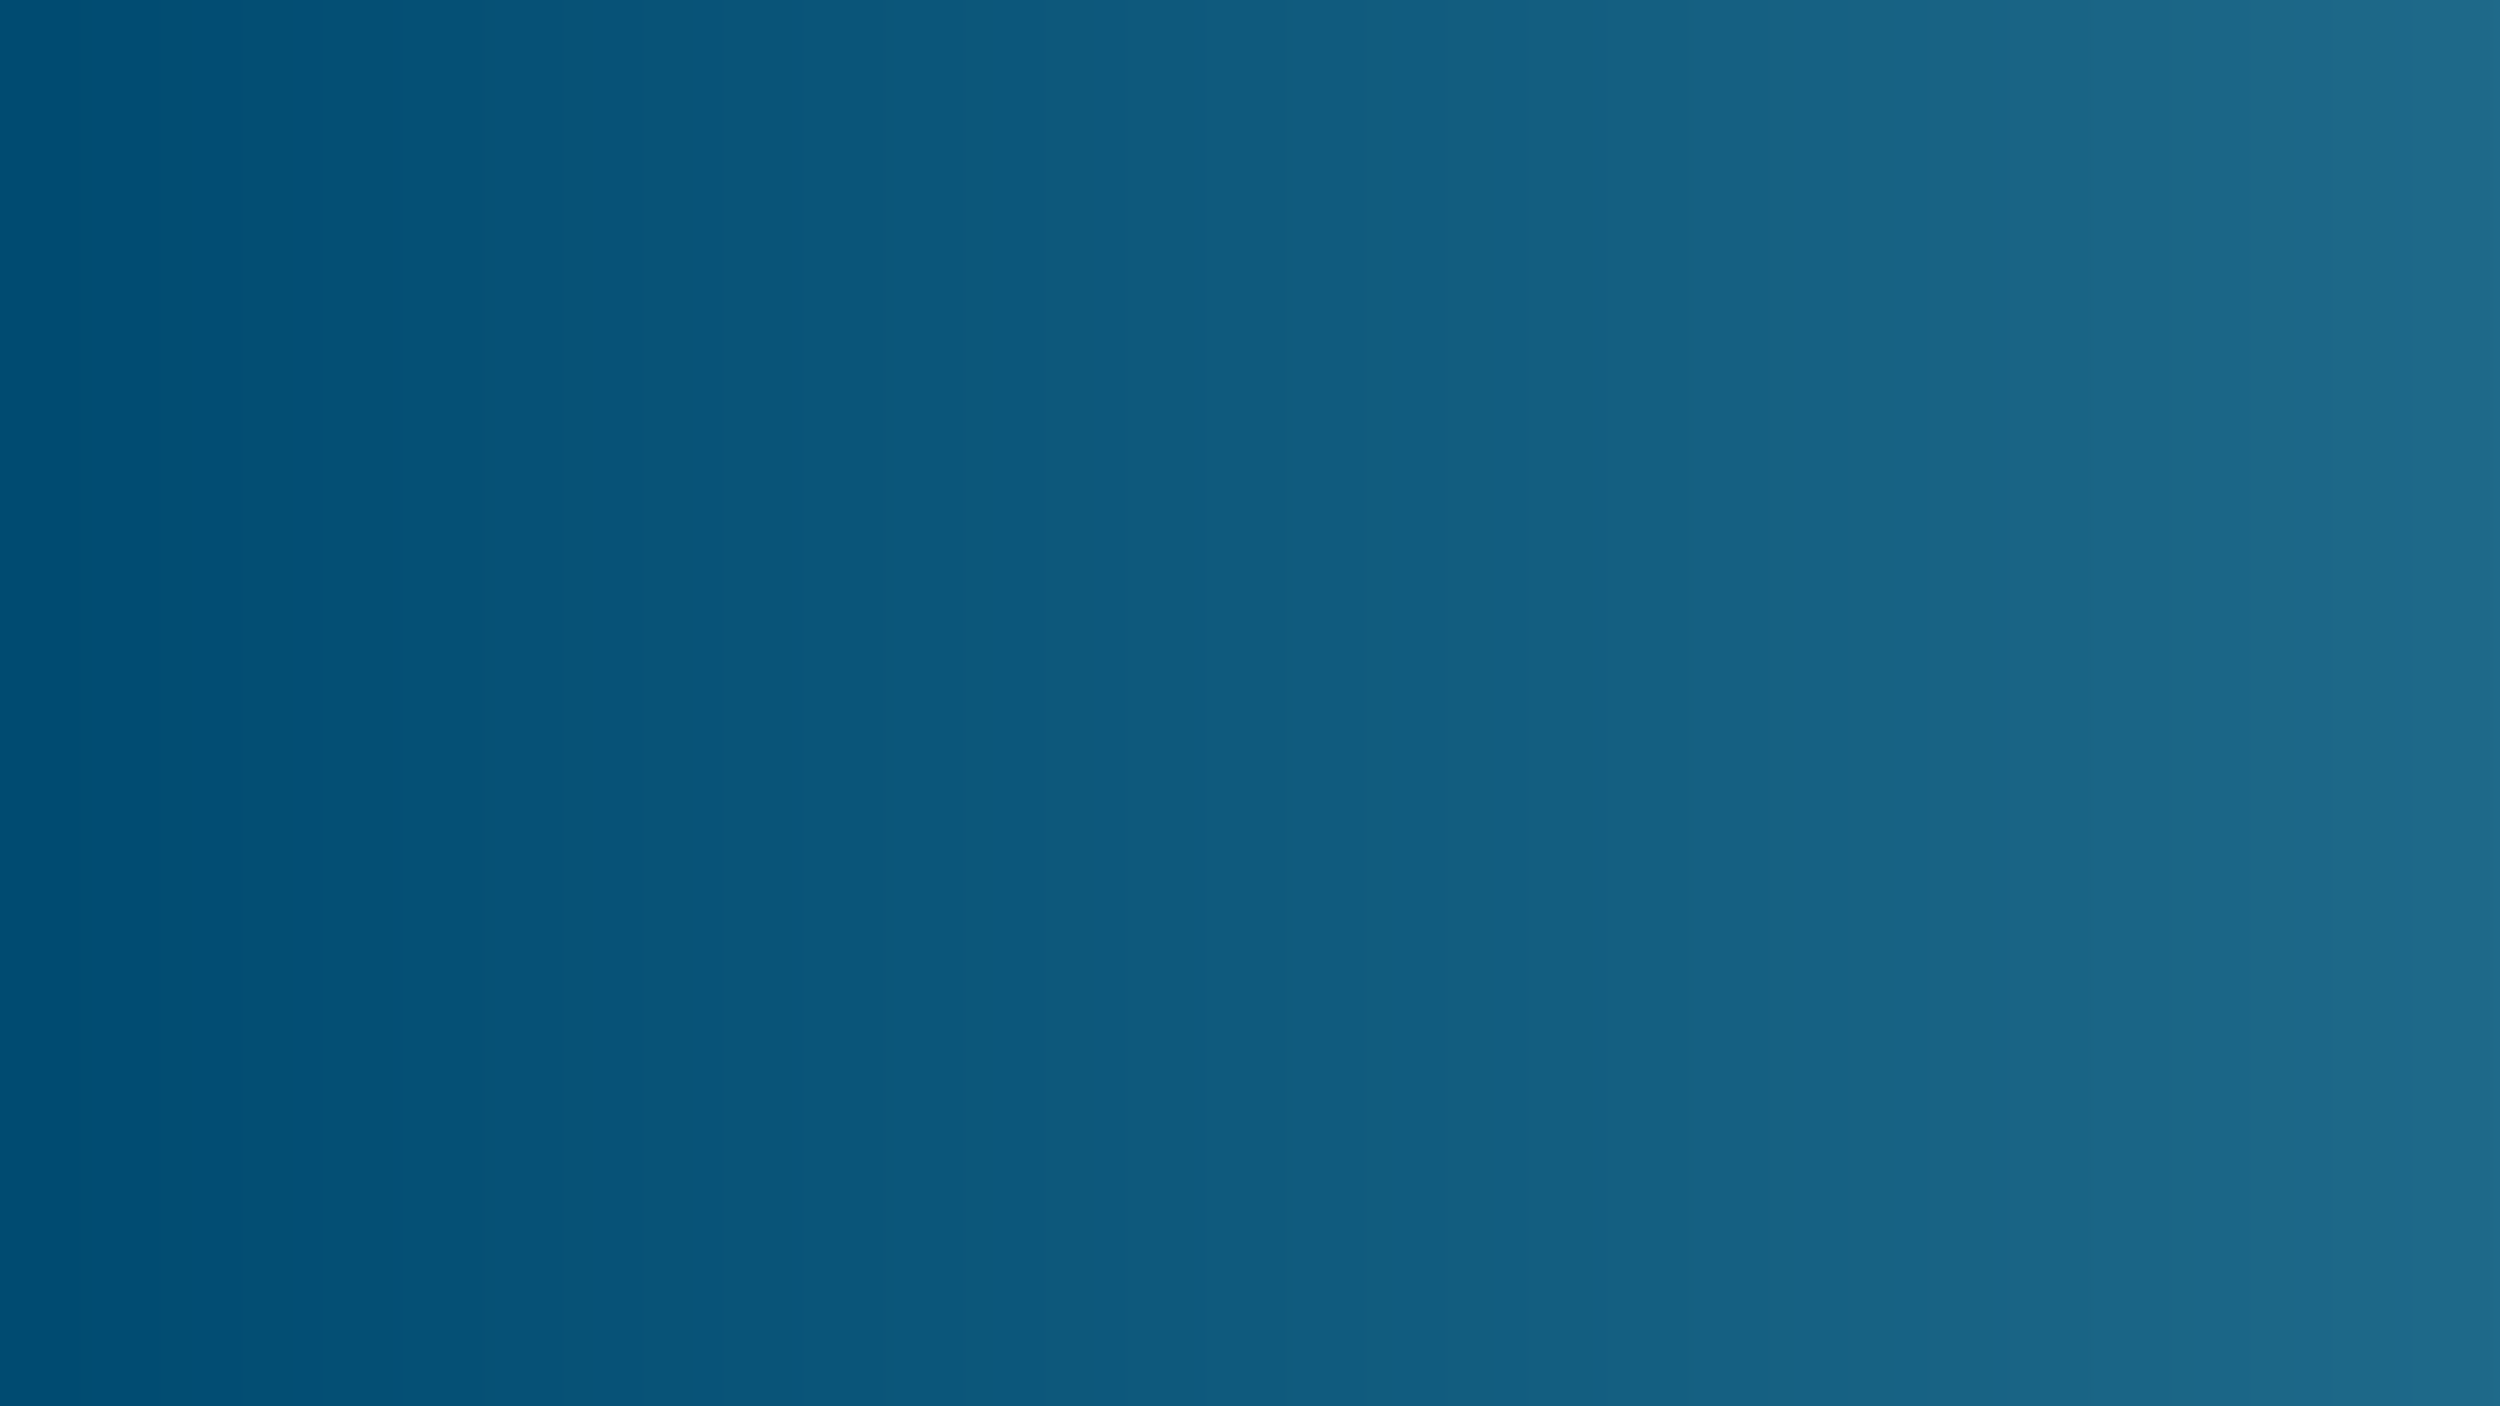 <?xml version="1.0" encoding="utf-8"?>
<svg xmlns="http://www.w3.org/2000/svg" height="1080" preserveAspectRatio="xMidYMid meet" version="1.0" viewBox="0 0 1440 810" width="1920" zoomAndPan="magnify">
  <defs>
    <linearGradient gradientTransform="matrix(0.75, 0, 0, 0.75, 0, 0)" gradientUnits="userSpaceOnUse" id="93c29a3d77" x1="0" x2="1920" y1="540" y2="540">
      <stop offset="0" stop-color="rgb(0%, 29.399%, 44.299%)" stop-opacity="1"/>
      <stop offset="0.031" stop-color="rgb(0.189%, 29.59%, 44.452%)" stop-opacity="1"/>
      <stop offset="0.062" stop-color="rgb(0.571%, 29.971%, 44.759%)" stop-opacity="1"/>
      <stop offset="0.094" stop-color="rgb(0.952%, 30.353%, 45.064%)" stop-opacity="1"/>
      <stop offset="0.125" stop-color="rgb(1.334%, 30.734%, 45.37%)" stop-opacity="1"/>
      <stop offset="0.156" stop-color="rgb(1.715%, 31.114%, 45.677%)" stop-opacity="1"/>
      <stop offset="0.188" stop-color="rgb(2.097%, 31.496%, 45.982%)" stop-opacity="1"/>
      <stop offset="0.219" stop-color="rgb(2.477%, 31.877%, 46.289%)" stop-opacity="1"/>
      <stop offset="0.25" stop-color="rgb(2.858%, 32.259%, 46.596%)" stop-opacity="1"/>
      <stop offset="0.281" stop-color="rgb(3.239%, 32.64%, 46.902%)" stop-opacity="1"/>
      <stop offset="0.312" stop-color="rgb(3.621%, 33.022%, 47.208%)" stop-opacity="1"/>
      <stop offset="0.344" stop-color="rgb(4.002%, 33.401%, 47.514%)" stop-opacity="1"/>
      <stop offset="0.375" stop-color="rgb(4.384%, 33.783%, 47.821%)" stop-opacity="1"/>
      <stop offset="0.406" stop-color="rgb(4.765%, 34.164%, 48.126%)" stop-opacity="1"/>
      <stop offset="0.438" stop-color="rgb(5.145%, 34.546%, 48.433%)" stop-opacity="1"/>
      <stop offset="0.469" stop-color="rgb(5.527%, 34.927%, 48.74%)" stop-opacity="1"/>
      <stop offset="0.5" stop-color="rgb(5.908%, 35.309%, 49.046%)" stop-opacity="1"/>
      <stop offset="0.531" stop-color="rgb(6.29%, 35.69%, 49.352%)" stop-opacity="1"/>
      <stop offset="0.562" stop-color="rgb(6.671%, 36.07%, 49.658%)" stop-opacity="1"/>
      <stop offset="0.594" stop-color="rgb(7.053%, 36.452%, 49.965%)" stop-opacity="1"/>
      <stop offset="0.625" stop-color="rgb(7.434%, 36.833%, 50.27%)" stop-opacity="1"/>
      <stop offset="0.656" stop-color="rgb(7.814%, 37.215%, 50.577%)" stop-opacity="1"/>
      <stop offset="0.688" stop-color="rgb(8.195%, 37.596%, 50.883%)" stop-opacity="1"/>
      <stop offset="0.719" stop-color="rgb(8.577%, 37.978%, 51.189%)" stop-opacity="1"/>
      <stop offset="0.75" stop-color="rgb(8.958%, 38.359%, 51.495%)" stop-opacity="1"/>
      <stop offset="0.781" stop-color="rgb(9.34%, 38.739%, 51.802%)" stop-opacity="1"/>
      <stop offset="0.812" stop-color="rgb(9.721%, 39.12%, 52.109%)" stop-opacity="1"/>
      <stop offset="0.844" stop-color="rgb(10.103%, 39.502%, 52.414%)" stop-opacity="1"/>
      <stop offset="0.875" stop-color="rgb(10.483%, 39.883%, 52.721%)" stop-opacity="1"/>
      <stop offset="0.906" stop-color="rgb(10.864%, 40.265%, 53.027%)" stop-opacity="1"/>
      <stop offset="0.938" stop-color="rgb(11.246%, 40.646%, 53.333%)" stop-opacity="1"/>
      <stop offset="0.969" stop-color="rgb(11.627%, 41.028%, 53.639%)" stop-opacity="1"/>
      <stop offset="1" stop-color="rgb(12.009%, 41.408%, 53.946%)" stop-opacity="1"/>
    </linearGradient>
  </defs>
  <rect fill="#ffffff" fill-opacity="1" height="972" width="1728" x="-144" y="-81"/>
  <rect fill="url(#93c29a3d77)" height="972" width="1728" x="-144" y="-81"/>
</svg>